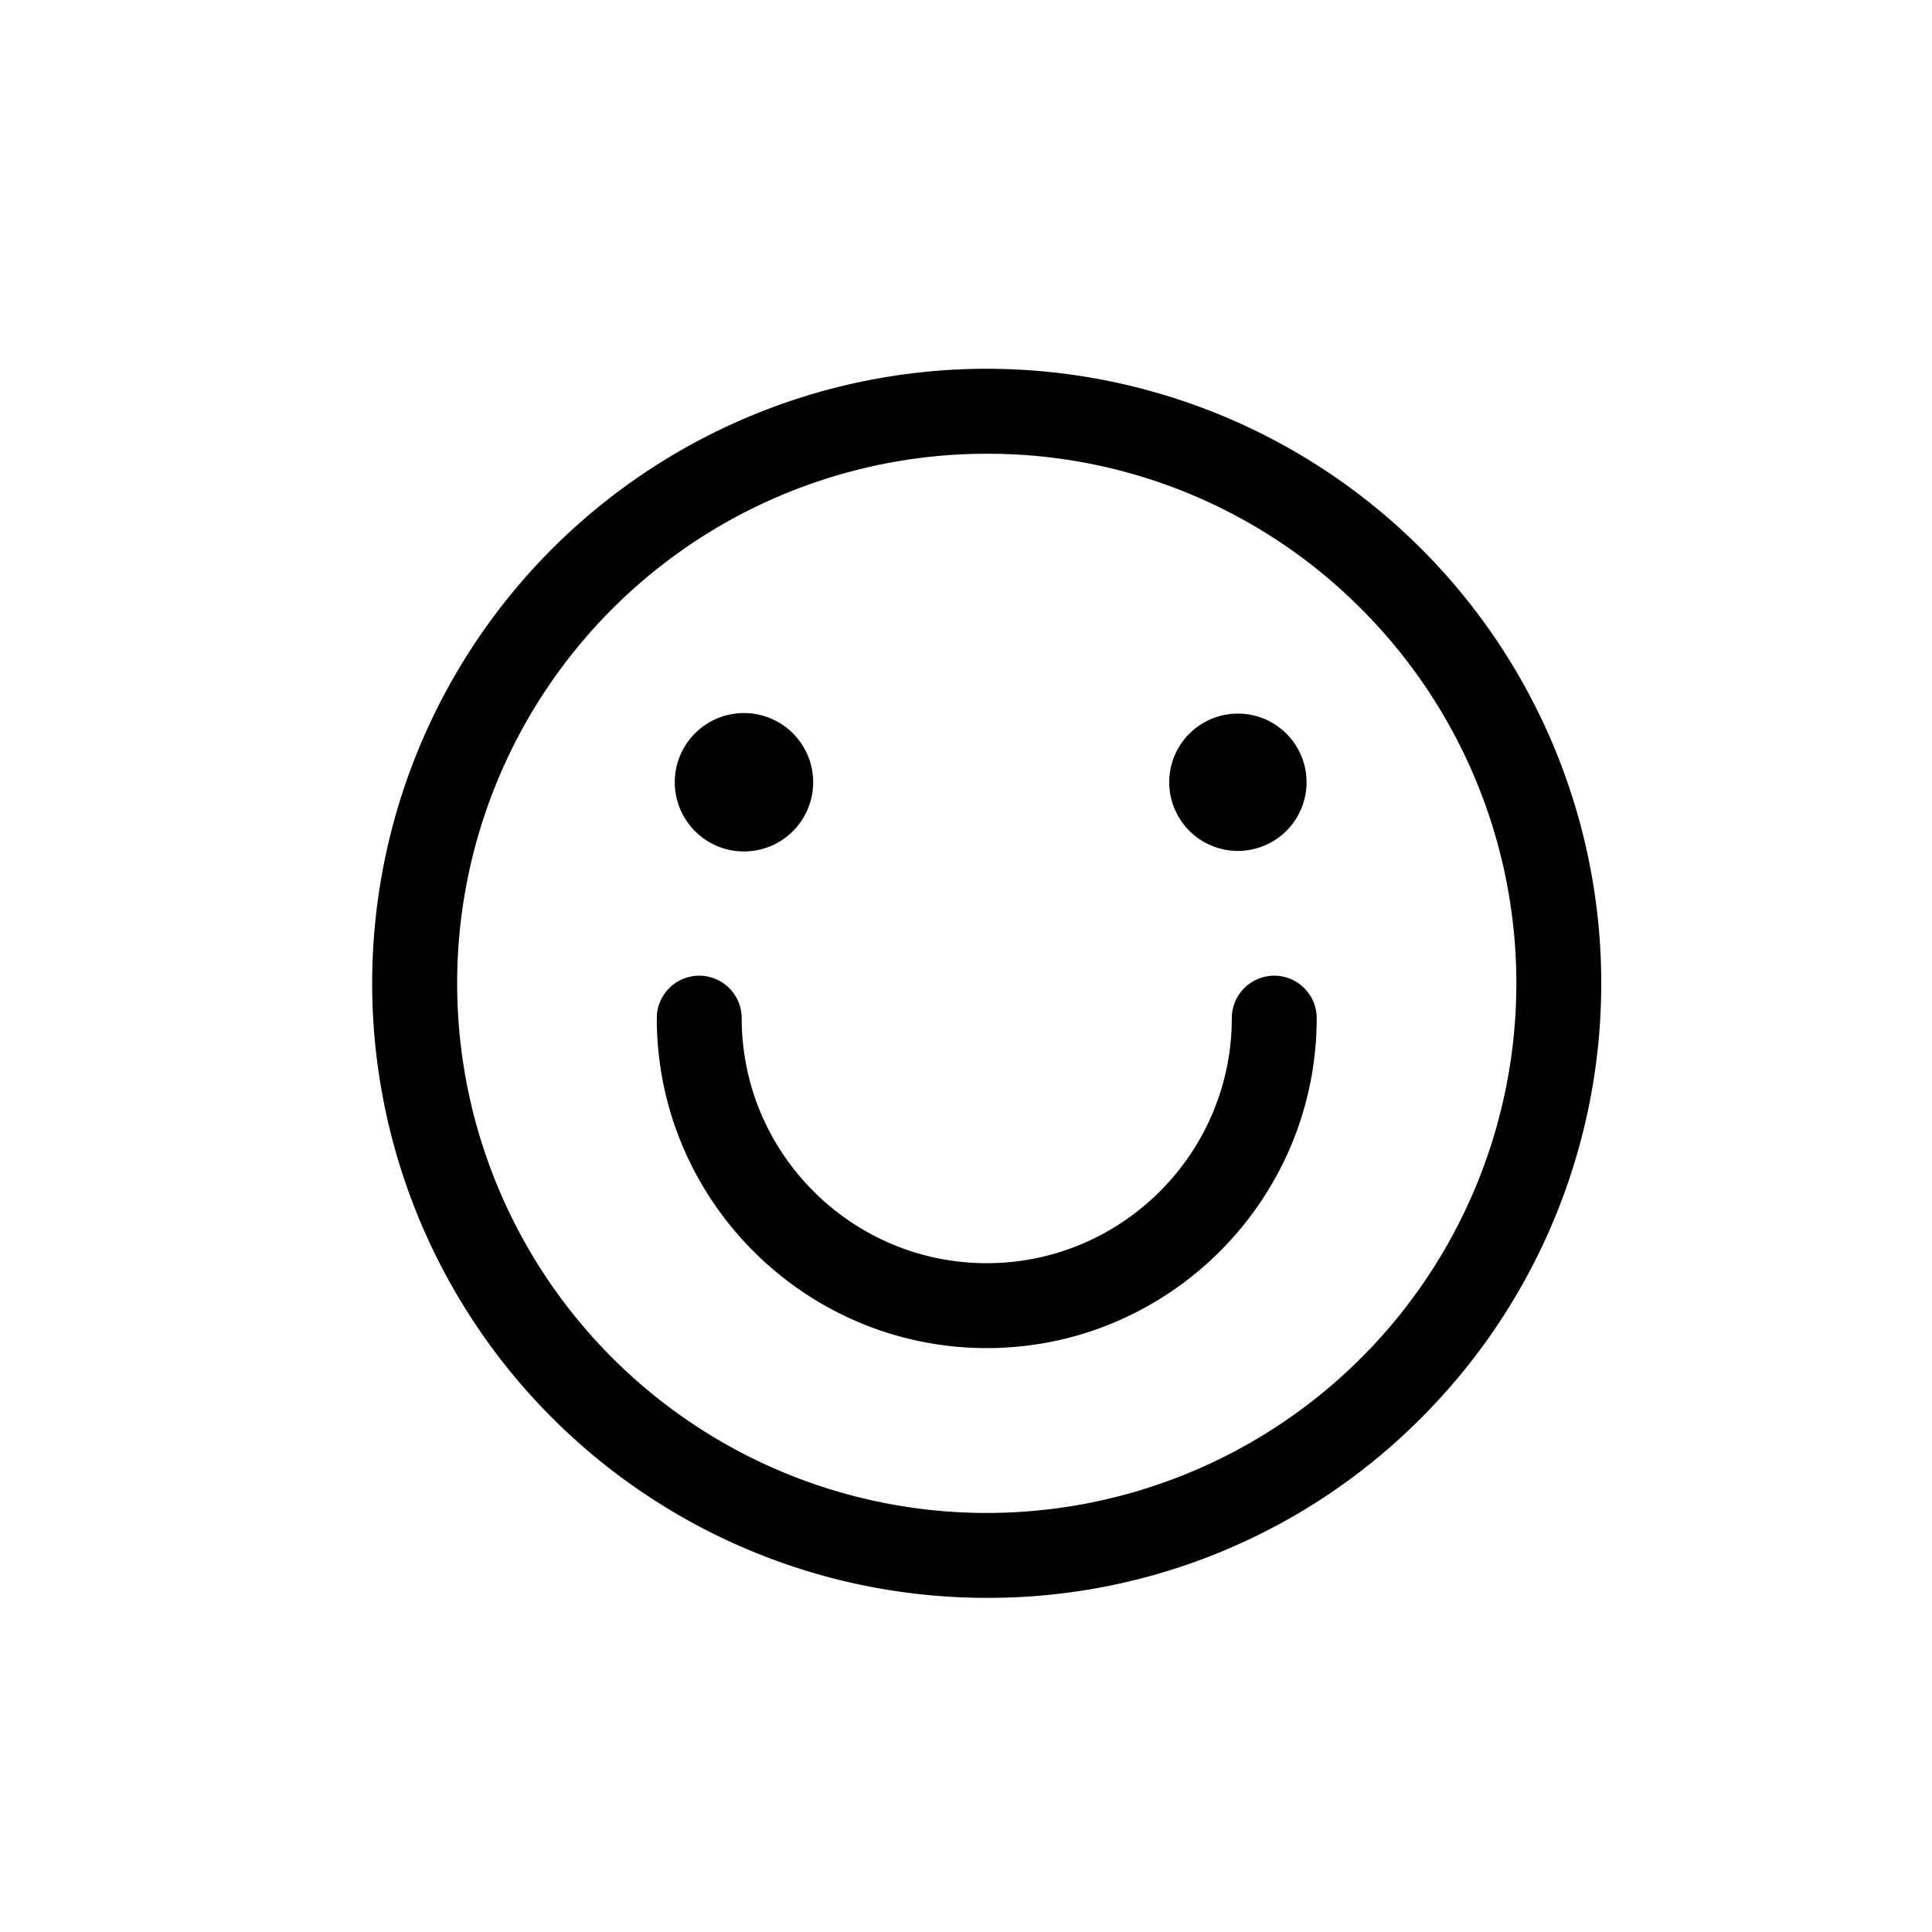 <?xml version="1.0" standalone="no"?><!DOCTYPE svg PUBLIC "-//W3C//DTD SVG 1.1//EN" "http://www.w3.org/Graphics/SVG/1.1/DTD/svg11.dtd"><svg t="1704337968377" class="icon" viewBox="0 0 1024 1024" version="1.1" xmlns="http://www.w3.org/2000/svg" p-id="1342" width="16" height="16" xmlns:xlink="http://www.w3.org/1999/xlink"><path d="M523 846.9a325.72 325.72 0 1 1 230.3-95.4A323.57 323.57 0 0 1 523 846.9z m0-606.4a280.7 280.7 0 1 0 198.48 82.21A278.9 278.9 0 0 0 523 240.5z" p-id="1343"></path><path d="M394.32 414.61m-36.68 0a36.68 36.68 0 1 0 73.36 0 36.68 36.68 0 1 0-73.36 0Z" p-id="1344"></path><path d="M656.11 414.61m-36.39 0a36.39 36.39 0 1 0 72.78 0 36.39 36.39 0 1 0-72.78 0Z" p-id="1345"></path><path d="M523 714.52c-96.43 0-174.89-78.45-174.89-174.88a22.5 22.5 0 0 1 45 0c0 71.61 58.27 129.88 129.89 129.88s129.88-58.27 129.88-129.88a22.5 22.5 0 0 1 45 0c-0.03 96.43-78.48 174.88-174.88 174.88z" p-id="1346"></path></svg>